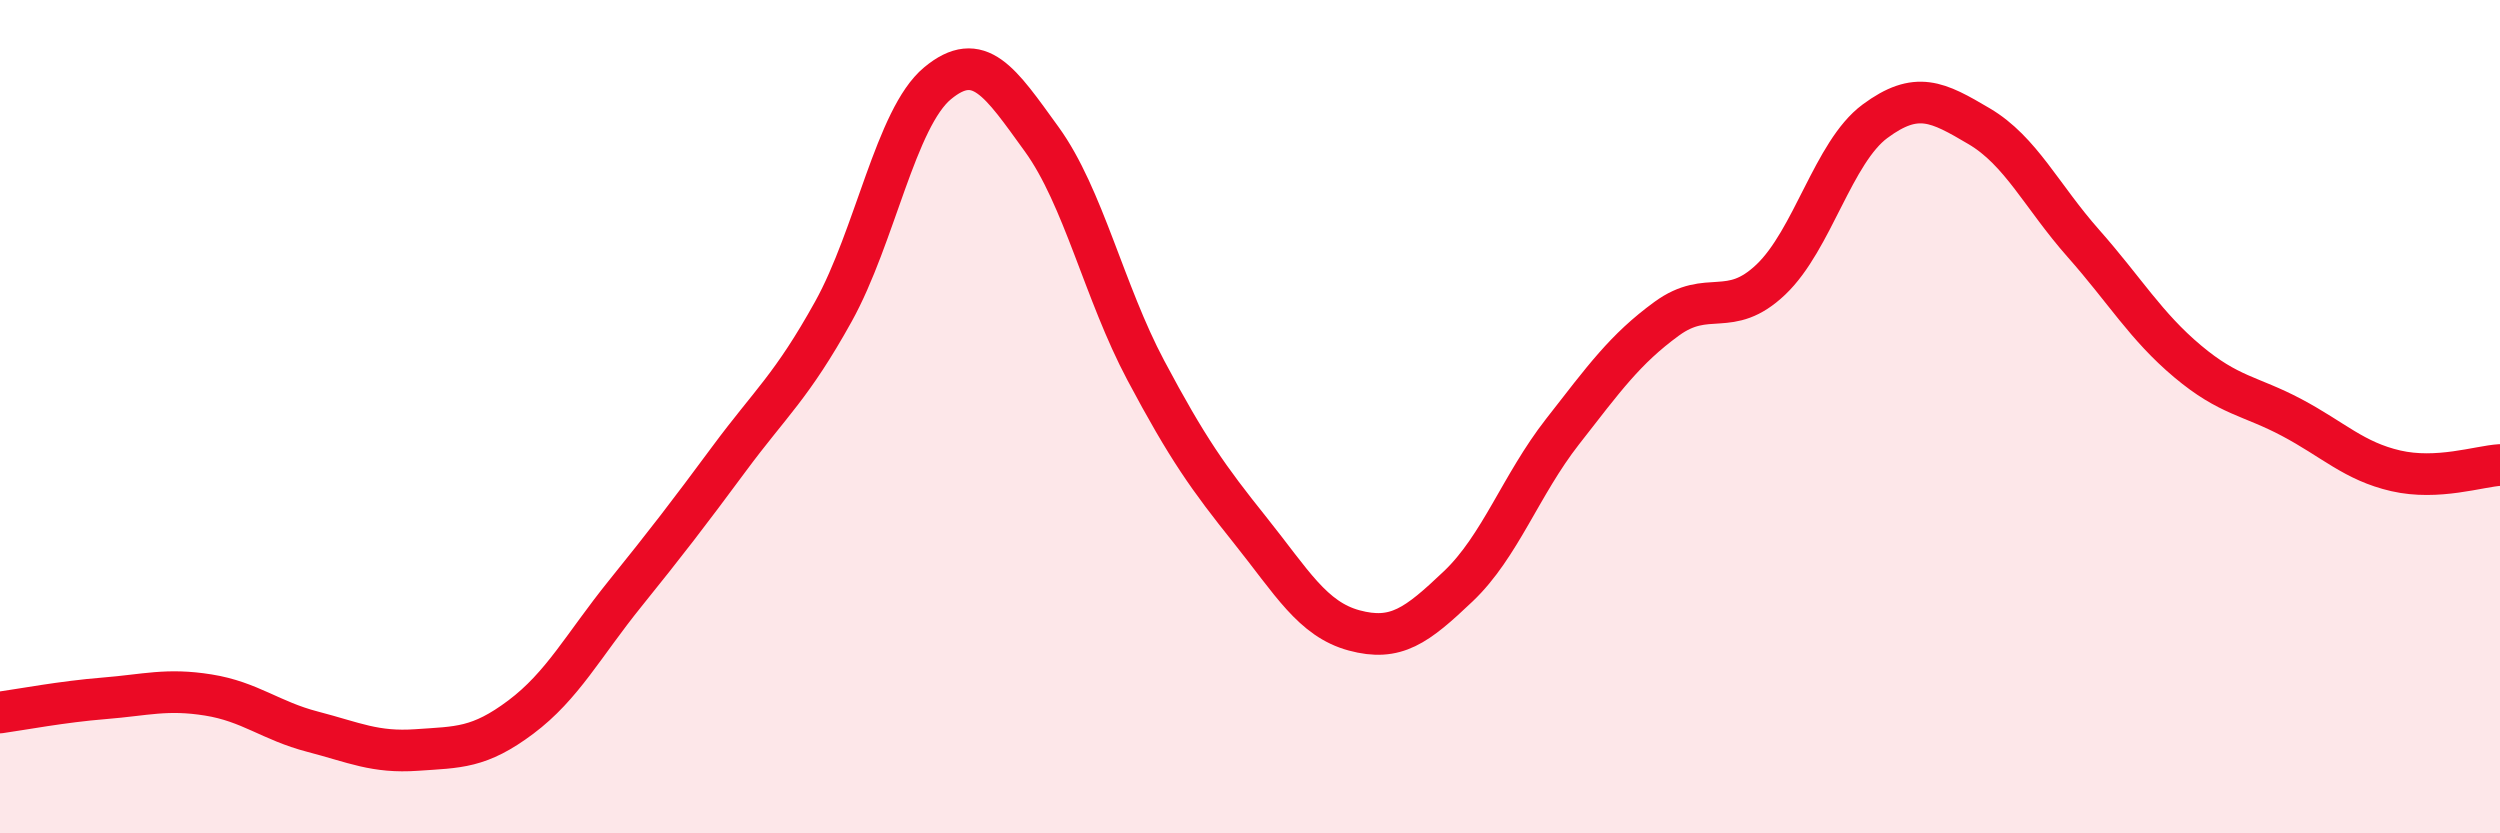 
    <svg width="60" height="20" viewBox="0 0 60 20" xmlns="http://www.w3.org/2000/svg">
      <path
        d="M 0,17.1 C 0.5,17.03 1.5,16.84 2.5,16.76 C 3.5,16.68 4,16.52 5,16.68 C 6,16.84 6.5,17.3 7.5,17.56 C 8.5,17.82 9,18.07 10,18 C 11,17.93 11.5,17.96 12.5,17.21 C 13.5,16.46 14,15.49 15,14.25 C 16,13.01 16.5,12.36 17.5,11.01 C 18.5,9.66 19,9.28 20,7.48 C 21,5.68 21.5,2.83 22.5,2 C 23.5,1.17 24,1.96 25,3.34 C 26,4.72 26.5,7.01 27.5,8.89 C 28.5,10.77 29,11.47 30,12.72 C 31,13.97 31.5,14.86 32.5,15.13 C 33.5,15.4 34,15.02 35,14.07 C 36,13.12 36.5,11.64 37.5,10.36 C 38.5,9.08 39,8.38 40,7.65 C 41,6.92 41.5,7.66 42.5,6.71 C 43.5,5.76 44,3.65 45,2.91 C 46,2.17 46.5,2.44 47.5,3.03 C 48.5,3.62 49,4.71 50,5.84 C 51,6.97 51.5,7.83 52.5,8.67 C 53.5,9.51 54,9.49 55,10.02 C 56,10.55 56.5,11.07 57.5,11.3 C 58.5,11.53 59.5,11.19 60,11.16L60 20L0 20Z"
        fill="#EB0A25"
        opacity="0.1"
        stroke-linecap="round"
        stroke-linejoin="round"
      />
      <path
        d="M 0,17.1 C 0.5,17.03 1.5,16.84 2.5,16.76 C 3.5,16.68 4,16.52 5,16.68 C 6,16.84 6.5,17.3 7.5,17.56 C 8.5,17.82 9,18.07 10,18 C 11,17.93 11.5,17.96 12.5,17.21 C 13.5,16.46 14,15.49 15,14.25 C 16,13.01 16.5,12.36 17.5,11.01 C 18.5,9.66 19,9.28 20,7.48 C 21,5.68 21.5,2.83 22.5,2 C 23.5,1.17 24,1.96 25,3.34 C 26,4.72 26.5,7.01 27.5,8.89 C 28.5,10.77 29,11.47 30,12.72 C 31,13.97 31.5,14.86 32.5,15.13 C 33.5,15.4 34,15.02 35,14.07 C 36,13.12 36.5,11.64 37.5,10.36 C 38.5,9.08 39,8.38 40,7.65 C 41,6.92 41.5,7.66 42.5,6.71 C 43.5,5.76 44,3.65 45,2.91 C 46,2.17 46.5,2.44 47.5,3.03 C 48.5,3.62 49,4.71 50,5.84 C 51,6.97 51.5,7.83 52.5,8.67 C 53.5,9.51 54,9.49 55,10.02 C 56,10.55 56.5,11.07 57.5,11.3 C 58.5,11.53 59.5,11.19 60,11.16"
        stroke="#EB0A25"
        stroke-width="1"
        fill="none"
        stroke-linecap="round"
        stroke-linejoin="round"
      />
    </svg>
  